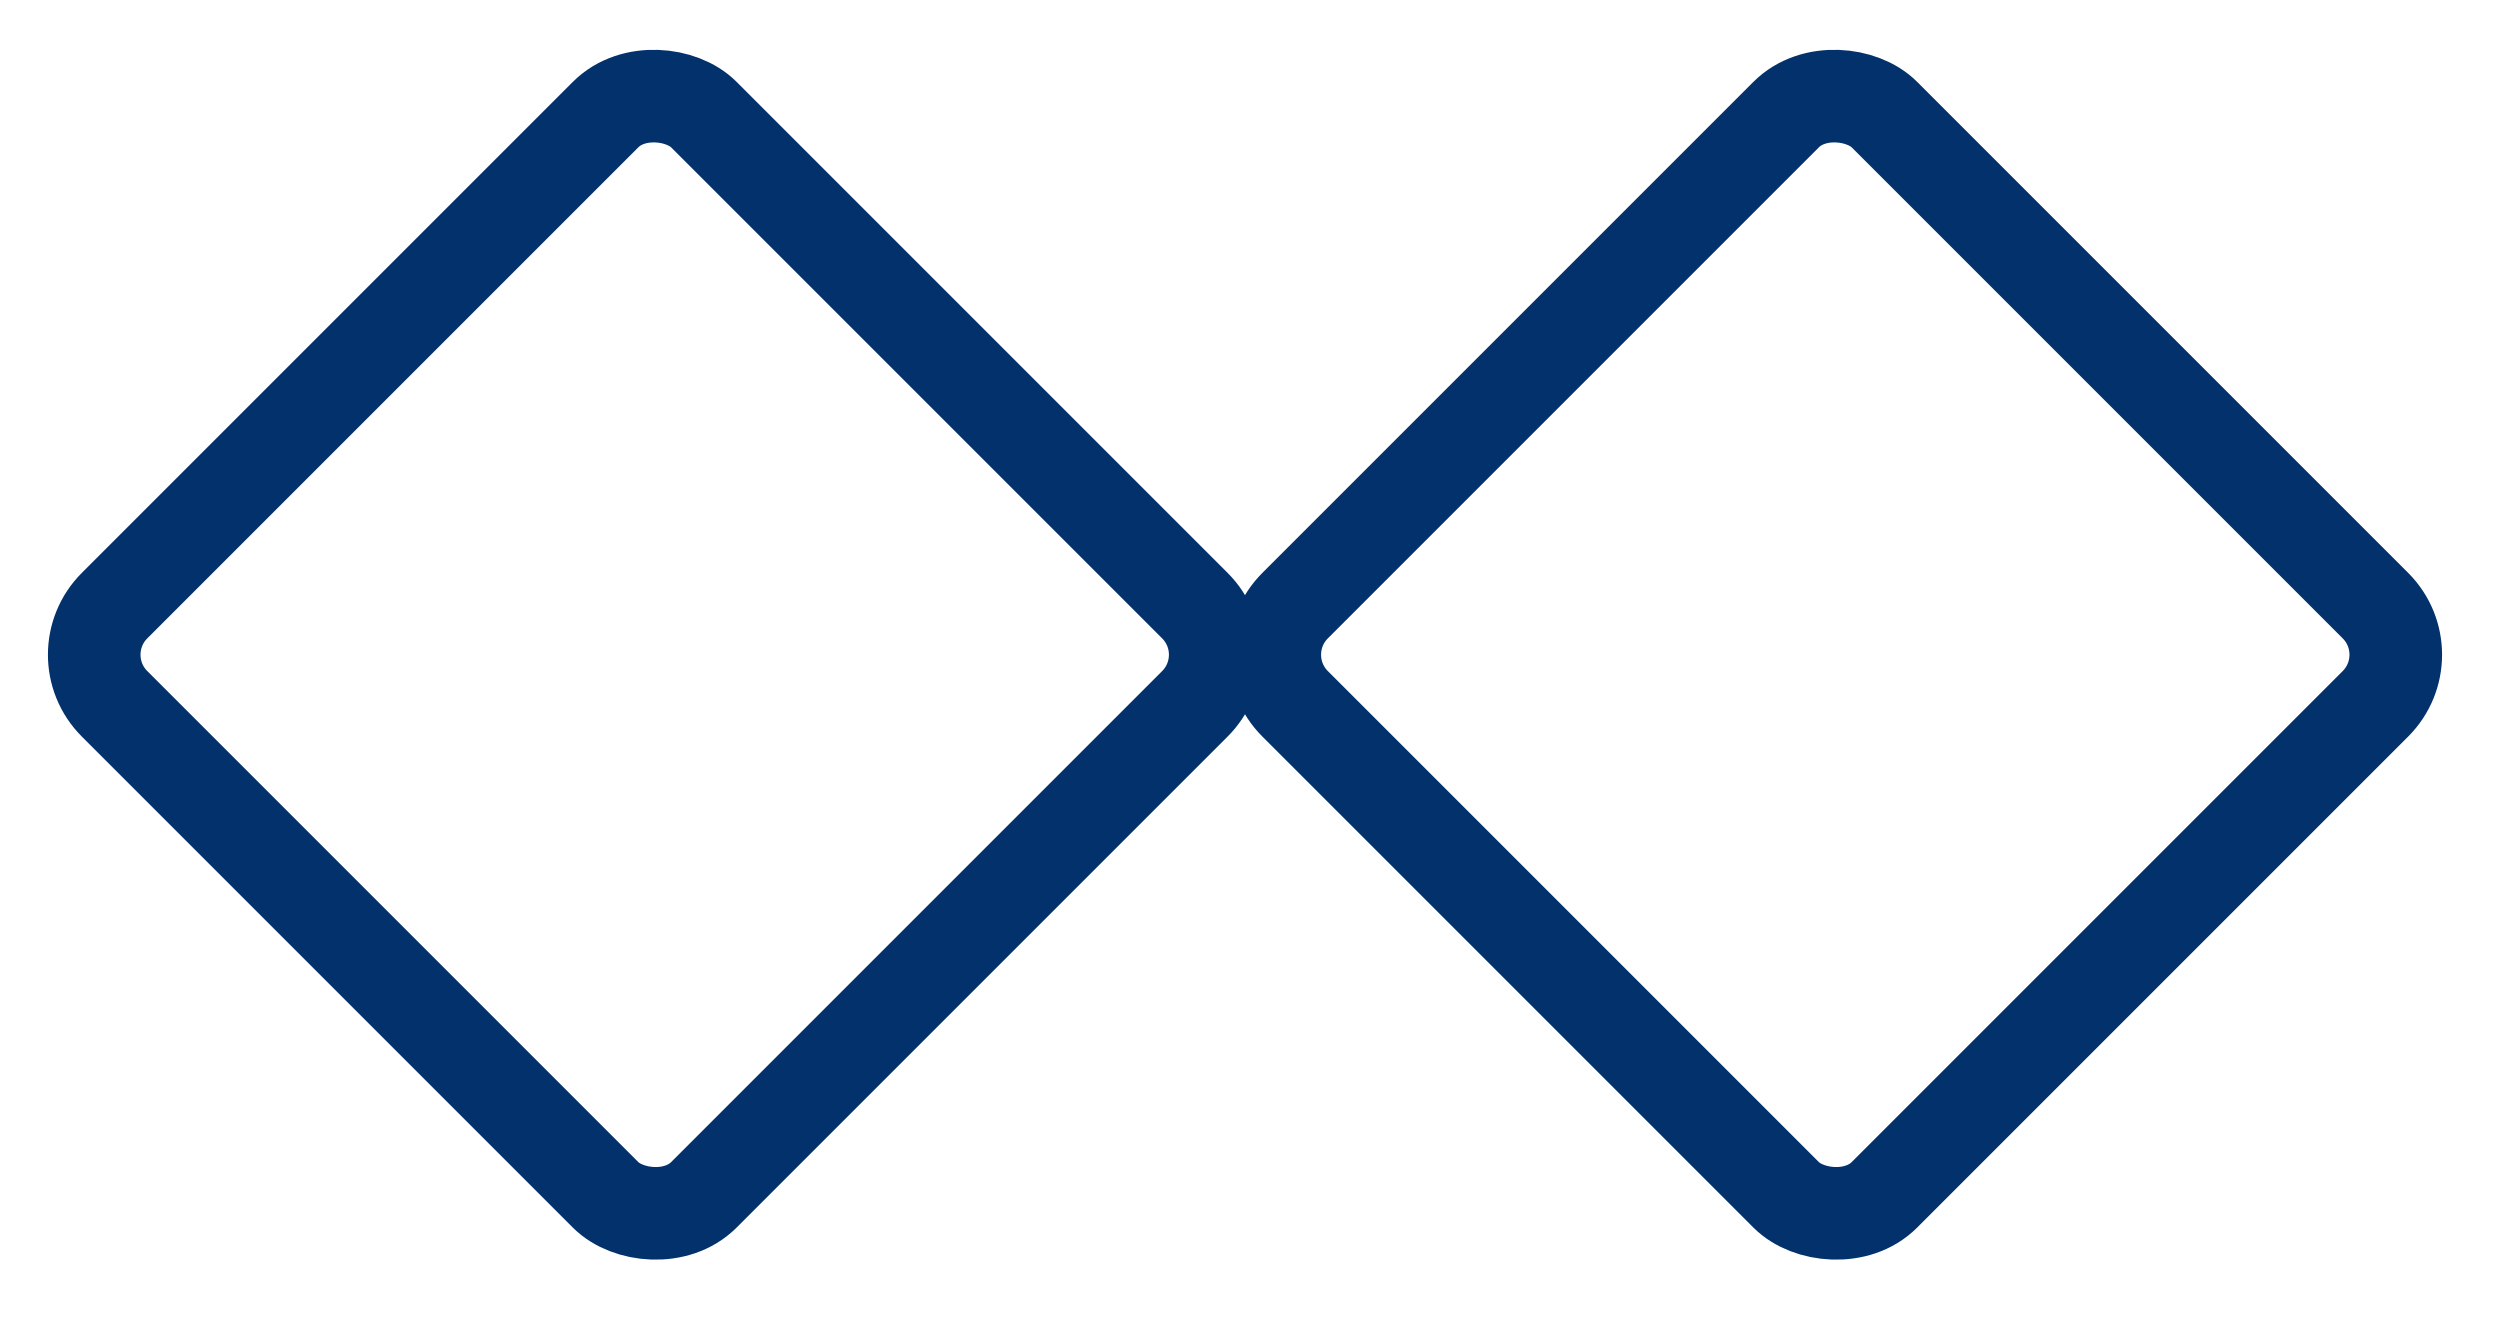 <svg width="108" height="57" viewBox="0 0 108 57" fill="none" xmlns="http://www.w3.org/2000/svg">
<rect x="2.828" y="28.284" width="36" height="36" rx="3" transform="rotate(-45 2.828 28.284)" stroke="#02316B" stroke-width="4"/>
<rect x="53.828" y="28.284" width="36" height="36" rx="3" transform="rotate(-45 53.828 28.284)" stroke="#02316B" stroke-width="4"/>
</svg>
